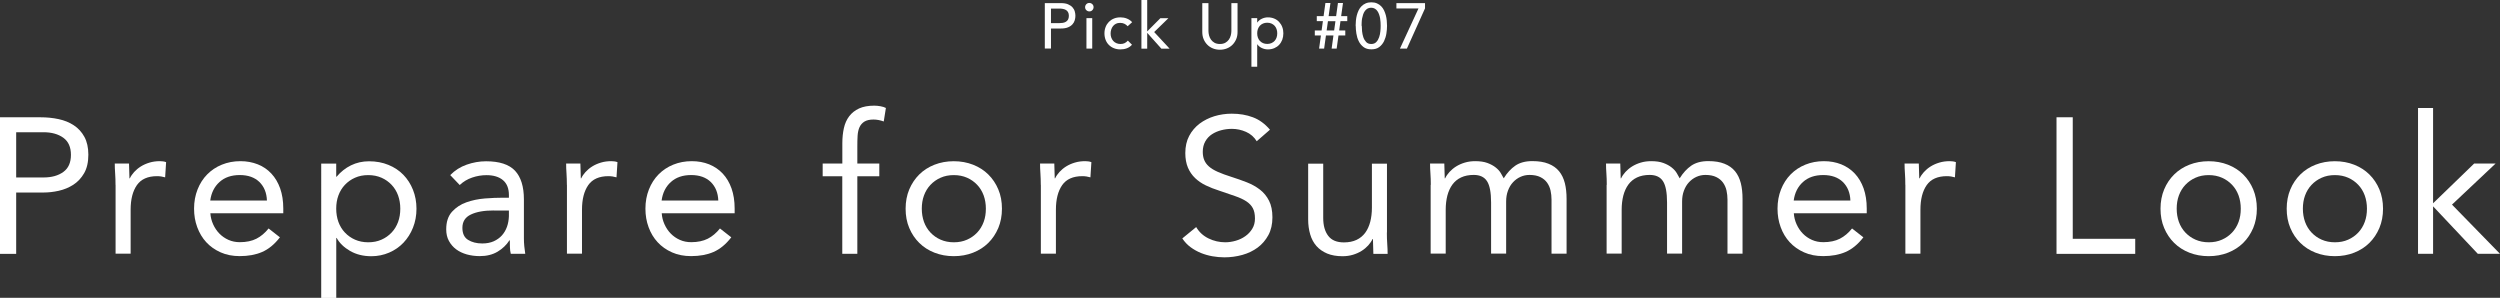 <?xml version="1.0" encoding="UTF-8"?>
<svg id="_レイヤー_2" data-name="レイヤー 2" xmlns="http://www.w3.org/2000/svg" viewBox="0 0 466.59 55.58">
  <rect x="0" y="0" width="466.59" height="55.58" fill="#333333" stroke="none"/>
  <defs>
    <style>
      .cls-1 {
        fill: #fff;
      }
    </style>
  </defs>
  <g id="work">
    <g>
      <g>
        <path class="cls-1" d="M195,.58h2.99c.54,0,.99,.07,1.34,.22,.35,.15,.63,.34,.83,.56,.2,.23,.35,.48,.43,.77,.08,.28,.12,.56,.12,.82s-.04,.54-.12,.82c-.08,.28-.22,.54-.43,.77s-.48,.42-.83,.56c-.35,.15-.8,.22-1.34,.22h-1.84v3.74h-1.15V.58Zm1.15,3.74h1.51c.22,0,.45-.02,.67-.05s.42-.1,.59-.2c.17-.1,.31-.23,.41-.41,.1-.18,.16-.41,.16-.7s-.05-.52-.16-.7c-.1-.18-.24-.32-.41-.41-.17-.1-.37-.16-.59-.2s-.44-.05-.67-.05h-1.51v2.74Z"/>
        <path class="cls-1" d="M202.52,1.34c0-.22,.08-.4,.23-.56s.34-.23,.56-.23,.4,.08,.56,.23,.23,.34,.23,.56-.08,.4-.23,.56-.34,.23-.56,.23-.4-.08-.56-.23-.23-.34-.23-.56Zm.25,2.04h1.08v5.69h-1.08V3.38Z"/>
        <path class="cls-1" d="M210.47,4.9c-.2-.21-.41-.37-.63-.47s-.48-.16-.79-.16-.55,.05-.77,.16c-.22,.11-.4,.26-.55,.44-.15,.19-.26,.4-.34,.65-.08,.24-.11,.5-.11,.76s.04,.51,.13,.75c.09,.24,.21,.44,.37,.62,.16,.18,.35,.31,.58,.41,.22,.1,.48,.15,.76,.15,.3,0,.56-.05,.78-.16,.22-.11,.42-.27,.6-.47l.77,.77c-.28,.31-.61,.54-.98,.67-.37,.14-.77,.2-1.18,.2-.44,0-.84-.07-1.21-.22-.36-.14-.68-.35-.94-.61-.26-.26-.47-.57-.61-.94-.14-.36-.22-.77-.22-1.21s.07-.84,.22-1.21c.14-.37,.35-.68,.61-.95,.26-.26,.57-.47,.94-.62,.36-.15,.77-.22,1.22-.22,.42,0,.81,.07,1.19,.22,.38,.15,.71,.37,.99,.68l-.82,.74Z"/>
        <path class="cls-1" d="M213.03,0h1.08V5.86l2.45-2.46h1.5l-2.65,2.58,2.88,3.1h-1.54l-2.64-2.95v2.95h-1.08V0Z"/>
        <path class="cls-1" d="M225.54,.58V5.78c0,.26,.04,.54,.11,.82,.07,.28,.19,.55,.36,.79,.17,.24,.39,.44,.66,.59,.27,.15,.61,.23,1.01,.23s.74-.08,1.01-.23c.27-.15,.49-.35,.66-.59,.17-.24,.29-.5,.36-.79,.07-.28,.11-.56,.11-.82V.58h1.15V5.96c0,.5-.08,.95-.25,1.35-.17,.4-.4,.75-.7,1.05-.3,.3-.64,.52-1.04,.68-.4,.16-.83,.24-1.3,.24s-.9-.08-1.3-.24c-.4-.16-.75-.39-1.04-.68-.3-.3-.53-.65-.7-1.05-.17-.4-.25-.85-.25-1.35V.58h1.15Z"/>
        <path class="cls-1" d="M233.56,3.38h1.08v.82h.02c.21-.3,.49-.54,.86-.71,.36-.17,.74-.25,1.12-.25,.44,0,.84,.08,1.19,.23,.36,.15,.66,.36,.91,.64,.25,.27,.45,.59,.58,.95,.14,.36,.2,.75,.2,1.17s-.07,.82-.2,1.18c-.14,.36-.33,.68-.58,.95-.25,.27-.56,.48-.91,.63-.36,.15-.75,.23-1.19,.23-.41,0-.79-.09-1.15-.26-.36-.17-.64-.41-.83-.7h-.02v4.2h-1.08V3.38Zm2.95,.86c-.29,0-.55,.05-.78,.15-.23,.1-.43,.24-.59,.41-.16,.17-.28,.38-.37,.62-.09,.24-.13,.51-.13,.8s.04,.55,.13,.8c.09,.24,.21,.45,.37,.62,.16,.17,.36,.31,.59,.41,.23,.1,.49,.15,.78,.15s.55-.05,.78-.15c.23-.1,.43-.24,.59-.41,.16-.17,.28-.38,.37-.62,.09-.24,.13-.51,.13-.8s-.04-.55-.13-.8c-.09-.24-.21-.45-.37-.62-.16-.17-.36-.31-.59-.41-.23-.1-.49-.15-.78-.15Z"/>
        <path class="cls-1" d="M246.53,6.62h-1.14v-.94h1.27l.24-1.73h-1.14v-.94h1.27l.34-2.45h.94l-.34,2.45h1.4l.34-2.45h.94l-.34,2.45h1.14v.94h-1.27l-.24,1.73h1.14v.94h-1.27l-.34,2.45h-.94l.34-2.45h-1.4l-.34,2.45h-.94l.34-2.45Zm1.31-2.66l-.24,1.73h1.4l.24-1.73h-1.4Z"/>
        <path class="cls-1" d="M253.01,4.82c0-.31,.02-.64,.05-.97,.03-.34,.09-.67,.17-.99,.08-.32,.2-.63,.34-.93,.14-.3,.32-.55,.54-.77,.22-.22,.48-.4,.78-.53s.65-.2,1.05-.2,.75,.07,1.05,.2,.56,.31,.78,.53c.22,.22,.4,.48,.54,.77,.14,.3,.25,.61,.34,.93,.08,.32,.14,.65,.17,.99,.03,.34,.05,.66,.05,.97,0,.45-.04,.93-.12,1.44-.08,.51-.23,.99-.44,1.43-.22,.44-.51,.8-.89,1.09-.38,.29-.87,.43-1.47,.43s-1.09-.14-1.47-.43c-.38-.29-.68-.65-.89-1.09-.22-.44-.36-.92-.44-1.43-.08-.51-.12-.99-.12-1.44Zm1.15,0c0,.28,.02,.61,.05,1,.04,.38,.11,.75,.23,1.11,.12,.36,.3,.66,.53,.91,.24,.25,.55,.37,.95,.37s.72-.12,.95-.37c.24-.25,.41-.55,.53-.91,.12-.36,.2-.73,.23-1.11,.04-.38,.05-.72,.05-1,0-.19,0-.41-.02-.65-.01-.24-.04-.49-.08-.74s-.11-.5-.19-.73c-.08-.24-.19-.45-.32-.64-.13-.19-.29-.34-.49-.45-.19-.11-.42-.17-.68-.17s-.49,.06-.68,.17c-.19,.11-.35,.26-.49,.45-.13,.19-.24,.4-.32,.64-.08,.24-.14,.48-.19,.73s-.07,.5-.08,.74c-.01,.24-.02,.46-.02,.65Z"/>
        <path class="cls-1" d="M264.74,1.58h-4.12V.58h5.34v.98l-3.38,7.51h-1.3l3.46-7.49Z"/>
      </g>
      <g>
        <path class="cls-1" d="M0,21.89H7.56c1.18,0,2.3,.11,3.37,.34,1.07,.23,2.02,.61,2.84,1.15s1.49,1.26,1.98,2.16c.49,.9,.74,2.01,.74,3.33,0,1.39-.26,2.54-.79,3.46s-1.21,1.63-2.03,2.16c-.83,.53-1.73,.9-2.72,1.12s-1.92,.32-2.81,.32H3.02v11.45H0V21.89Zm3.02,11.23h5.11c1.51,0,2.74-.34,3.69-1.03,.95-.68,1.42-1.75,1.42-3.19s-.47-2.5-1.42-3.19c-.95-.68-2.18-1.03-3.69-1.03H3.02v8.42Z"/>
        <path class="cls-1" d="M21.56,34.52c0-.77-.02-1.49-.07-2.16-.05-.67-.07-1.28-.07-1.84h2.66c0,.46,.01,.91,.04,1.37,.02,.46,.04,.92,.04,1.4h.07c.19-.41,.46-.8,.81-1.19,.35-.38,.76-.73,1.24-1.03,.48-.3,1.02-.54,1.62-.72,.6-.18,1.25-.27,1.94-.27,.19,0,.38,.01,.58,.04,.19,.02,.38,.07,.58,.14l-.18,2.84c-.48-.14-.98-.22-1.51-.22-1.73,0-2.98,.56-3.76,1.67-.78,1.12-1.17,2.65-1.17,4.59v8.21h-2.81v-12.85Z"/>
        <path class="cls-1" d="M52.23,44.31c-1.01,1.3-2.11,2.2-3.31,2.72-1.2,.52-2.59,.77-4.18,.77-1.32,0-2.51-.23-3.56-.7-1.06-.47-1.95-1.1-2.68-1.89s-1.29-1.73-1.69-2.81c-.4-1.08-.59-2.23-.59-3.46,0-1.3,.22-2.49,.65-3.58,.43-1.09,1.03-2.03,1.8-2.81,.77-.78,1.68-1.39,2.74-1.82,1.06-.43,2.21-.65,3.46-.65,1.18,0,2.25,.2,3.24,.59s1.83,.97,2.54,1.73c.71,.76,1.25,1.68,1.64,2.77,.38,1.09,.58,2.33,.58,3.73v.9h-13.61c.05,.72,.22,1.41,.52,2.07,.3,.66,.69,1.24,1.17,1.73,.48,.49,1.04,.88,1.69,1.17,.65,.29,1.36,.43,2.12,.43,1.22,0,2.26-.22,3.1-.65s1.6-1.07,2.27-1.91l2.12,1.66Zm-2.41-6.88c-.05-1.44-.52-2.59-1.4-3.46-.89-.86-2.11-1.3-3.67-1.3s-2.82,.43-3.78,1.3c-.96,.86-1.54,2.02-1.73,3.46h10.58Z"/>
        <path class="cls-1" d="M59.94,30.53h2.81v2.45h.07c.77-.91,1.66-1.62,2.68-2.12s2.14-.76,3.37-.76c1.32,0,2.53,.22,3.62,.67,1.09,.44,2.02,1.06,2.79,1.85,.77,.79,1.37,1.73,1.8,2.81,.43,1.08,.65,2.26,.65,3.53s-.22,2.45-.65,3.53c-.43,1.08-1.03,2.02-1.78,2.81s-1.65,1.41-2.68,1.85c-1.03,.44-2.14,.67-3.31,.67-1.51,0-2.84-.33-3.98-.99-1.14-.66-1.97-1.47-2.5-2.43h-.07v11.2h-2.81V30.53Zm2.81,8.42c0,.89,.14,1.71,.41,2.47,.28,.76,.68,1.42,1.21,1.98,.53,.56,1.16,1.01,1.89,1.33,.73,.32,1.55,.49,2.47,.49s1.73-.16,2.47-.49c.73-.32,1.36-.77,1.89-1.33,.53-.56,.93-1.22,1.21-1.98,.28-.76,.41-1.58,.41-2.47s-.14-1.71-.41-2.47c-.28-.76-.68-1.42-1.21-1.98-.53-.56-1.16-1.01-1.89-1.33-.73-.32-1.55-.49-2.47-.49s-1.73,.16-2.47,.49c-.73,.32-1.36,.77-1.89,1.33-.53,.56-.93,1.22-1.21,1.98-.28,.76-.41,1.58-.41,2.47Z"/>
        <path class="cls-1" d="M84.02,32.69c.86-.89,1.89-1.54,3.08-1.96,1.19-.42,2.39-.63,3.62-.63,2.5,0,4.29,.59,5.4,1.76,1.1,1.18,1.66,2.96,1.66,5.36v7.24c0,.48,.02,.98,.07,1.49,.05,.52,.11,.99,.18,1.42h-2.7c-.1-.38-.15-.81-.16-1.28-.01-.47-.02-.88-.02-1.24h-.07c-.55,.86-1.29,1.57-2.21,2.12-.92,.55-2.03,.83-3.33,.83-.86,0-1.67-.11-2.43-.32-.76-.22-1.42-.53-1.98-.95-.56-.42-1.01-.94-1.35-1.57-.34-.62-.5-1.34-.5-2.16,0-1.39,.36-2.48,1.08-3.28,.72-.79,1.61-1.38,2.68-1.76,1.07-.38,2.22-.62,3.46-.72,1.24-.1,2.37-.14,3.4-.14h1.08v-.5c0-1.22-.37-2.15-1.1-2.77-.73-.62-1.76-.94-3.08-.94-.91,0-1.81,.15-2.68,.45-.88,.3-1.65,.76-2.32,1.39l-1.76-1.84Zm8.14,6.59c-1.8,0-3.23,.25-4.28,.76-1.06,.5-1.58,1.33-1.58,2.48,0,1.06,.35,1.81,1.06,2.25,.71,.44,1.59,.67,2.65,.67,.82,0,1.53-.14,2.14-.41,.61-.28,1.12-.64,1.53-1.1,.41-.46,.72-.99,.94-1.6,.22-.61,.33-1.27,.36-1.96v-1.08h-2.81Z"/>
        <path class="cls-1" d="M105.8,34.52c0-.77-.03-1.49-.07-2.16-.05-.67-.07-1.28-.07-1.84h2.66c0,.46,.01,.91,.04,1.37,.02,.46,.04,.92,.04,1.4h.07c.19-.41,.46-.8,.81-1.19,.35-.38,.76-.73,1.24-1.03,.48-.3,1.02-.54,1.62-.72,.6-.18,1.25-.27,1.94-.27,.19,0,.38,.01,.58,.04,.19,.02,.38,.07,.58,.14l-.18,2.84c-.48-.14-.98-.22-1.51-.22-1.73,0-2.98,.56-3.76,1.67-.78,1.12-1.17,2.65-1.17,4.59v8.21h-2.81v-12.85Z"/>
        <path class="cls-1" d="M136.47,44.31c-1.01,1.3-2.11,2.2-3.31,2.72-1.2,.52-2.59,.77-4.18,.77-1.32,0-2.51-.23-3.56-.7-1.06-.47-1.95-1.1-2.68-1.89-.73-.79-1.3-1.73-1.69-2.81-.4-1.08-.59-2.23-.59-3.46,0-1.3,.22-2.49,.65-3.58,.43-1.09,1.03-2.03,1.8-2.81,.77-.78,1.68-1.39,2.74-1.82,1.06-.43,2.21-.65,3.46-.65,1.18,0,2.26,.2,3.24,.59,.98,.4,1.83,.97,2.54,1.73,.71,.76,1.25,1.68,1.64,2.77,.38,1.09,.58,2.33,.58,3.73v.9h-13.61c.05,.72,.22,1.41,.52,2.07,.3,.66,.69,1.24,1.17,1.73,.48,.49,1.04,.88,1.69,1.17,.65,.29,1.36,.43,2.12,.43,1.22,0,2.25-.22,3.1-.65,.84-.43,1.6-1.07,2.27-1.91l2.12,1.66Zm-2.41-6.88c-.05-1.44-.52-2.59-1.4-3.46-.89-.86-2.11-1.3-3.67-1.3s-2.82,.43-3.78,1.3c-.96,.86-1.54,2.02-1.73,3.46h10.58Z"/>
        <path class="cls-1" d="M157.21,32.9h-3.67v-2.38h3.67v-3.78c0-1.03,.1-1.97,.29-2.83,.19-.85,.52-1.59,.99-2.21,.47-.62,1.09-1.11,1.85-1.46,.77-.35,1.72-.52,2.84-.52,.36,0,.74,.04,1.15,.11,.41,.07,.74,.18,1.01,.32l-.4,2.52c-.67-.24-1.31-.36-1.91-.36-.72,0-1.28,.13-1.69,.38-.41,.25-.71,.6-.92,1.04-.2,.44-.32,.98-.36,1.6-.04,.62-.05,1.3-.05,2.02v3.17h4.1v2.38h-4.1v14.47h-2.81v-14.47Z"/>
        <path class="cls-1" d="M169.02,38.95c0-1.32,.23-2.52,.68-3.6,.46-1.08,1.08-2.01,1.87-2.79,.79-.78,1.74-1.39,2.84-1.82,1.1-.43,2.3-.65,3.6-.65s2.5,.22,3.6,.65c1.1,.43,2.05,1.04,2.84,1.82,.79,.78,1.42,1.71,1.87,2.79,.46,1.08,.68,2.28,.68,3.6s-.23,2.52-.68,3.6c-.46,1.08-1.08,2.01-1.87,2.79-.79,.78-1.74,1.39-2.84,1.82-1.1,.43-2.3,.65-3.6,.65s-2.5-.22-3.6-.65c-1.1-.43-2.05-1.04-2.84-1.82-.79-.78-1.42-1.71-1.87-2.79-.46-1.08-.68-2.28-.68-3.6Zm3.02,0c0,.89,.14,1.71,.41,2.47,.28,.76,.68,1.42,1.21,1.98,.53,.56,1.16,1.01,1.89,1.33,.73,.32,1.55,.49,2.47,.49s1.73-.16,2.47-.49c.73-.32,1.36-.77,1.89-1.33,.53-.56,.93-1.22,1.21-1.98,.28-.76,.41-1.58,.41-2.47s-.14-1.71-.41-2.47c-.28-.76-.68-1.42-1.21-1.98-.53-.56-1.16-1.01-1.89-1.33-.73-.32-1.55-.49-2.47-.49s-1.73,.16-2.47,.49c-.73,.32-1.36,.77-1.89,1.33-.53,.56-.93,1.22-1.21,1.98-.28,.76-.41,1.58-.41,2.47Z"/>
        <path class="cls-1" d="M194.25,34.52c0-.77-.03-1.49-.07-2.16-.05-.67-.07-1.28-.07-1.84h2.66c0,.46,.01,.91,.04,1.37,.02,.46,.04,.92,.04,1.4h.07c.19-.41,.46-.8,.81-1.19,.35-.38,.76-.73,1.24-1.03,.48-.3,1.02-.54,1.62-.72,.6-.18,1.25-.27,1.94-.27,.19,0,.38,.01,.58,.04,.19,.02,.38,.07,.58,.14l-.18,2.84c-.48-.14-.98-.22-1.51-.22-1.73,0-2.98,.56-3.76,1.67-.78,1.12-1.17,2.65-1.17,4.59v8.21h-2.81v-12.85Z"/>
        <path class="cls-1" d="M234.57,26.39c-.5-.82-1.18-1.41-2.02-1.78-.84-.37-1.72-.56-2.63-.56-.67,0-1.33,.08-1.98,.25-.65,.17-1.23,.42-1.75,.76-.52,.34-.93,.78-1.24,1.33s-.47,1.2-.47,1.94c0,.58,.09,1.09,.27,1.53,.18,.44,.47,.85,.88,1.21s.96,.7,1.66,1.01,1.55,.62,2.56,.94c.98,.31,1.94,.65,2.86,1.01,.92,.36,1.74,.82,2.45,1.37,.71,.55,1.27,1.24,1.69,2.07s.63,1.87,.63,3.11-.25,2.38-.76,3.31-1.17,1.71-2,2.32c-.83,.61-1.78,1.07-2.86,1.37-1.08,.3-2.2,.45-3.35,.45-.74,0-1.49-.07-2.23-.2-.74-.13-1.46-.34-2.14-.61-.68-.28-1.33-.64-1.93-1.08-.6-.44-1.12-.99-1.55-1.64l2.59-2.12c.55,.94,1.32,1.64,2.3,2.12,.98,.48,2.03,.72,3.13,.72,.65,0,1.3-.1,1.96-.29,.66-.19,1.25-.47,1.78-.85,.53-.37,.96-.83,1.3-1.39,.34-.55,.5-1.19,.5-1.91,0-.79-.13-1.43-.4-1.93-.26-.49-.67-.92-1.22-1.28-.55-.36-1.25-.68-2.09-.97-.84-.29-1.82-.62-2.95-1.01-.91-.29-1.75-.62-2.52-.99-.77-.37-1.43-.83-2-1.37-.56-.54-1.01-1.19-1.33-1.94-.32-.76-.49-1.66-.49-2.72,0-1.22,.24-2.29,.72-3.2,.48-.91,1.13-1.67,1.94-2.29,.82-.61,1.74-1.07,2.77-1.39,1.03-.31,2.11-.47,3.24-.47,1.44,0,2.75,.22,3.94,.67,1.19,.44,2.25,1.22,3.19,2.32l-2.48,2.16Z"/>
        <path class="cls-1" d="M258.84,43.38c0,.77,.02,1.49,.07,2.16,.05,.67,.07,1.28,.07,1.84h-2.66c0-.46-.01-.91-.04-1.37-.02-.46-.04-.92-.04-1.4h-.07c-.19,.41-.46,.8-.81,1.19-.35,.38-.76,.73-1.24,1.03-.48,.3-1.02,.54-1.62,.72-.6,.18-1.25,.27-1.94,.27-1.1,0-2.06-.17-2.86-.5-.8-.34-1.47-.8-2-1.4-.53-.6-.92-1.33-1.17-2.18s-.38-1.78-.38-2.79v-10.4h2.81v10.12c0,1.42,.31,2.53,.94,3.35,.62,.82,1.6,1.22,2.92,1.22,.91,0,1.7-.16,2.36-.47,.66-.31,1.2-.76,1.62-1.33s.73-1.26,.94-2.05c.2-.79,.31-1.67,.31-2.63v-8.21h2.81v12.85Z"/>
        <path class="cls-1" d="M267.04,34.52c0-.77-.02-1.49-.07-2.16-.05-.67-.07-1.28-.07-1.84h2.66c0,.46,.01,.91,.04,1.37,.02,.46,.04,.92,.04,1.4h.07c.19-.41,.46-.8,.81-1.19,.35-.38,.76-.73,1.24-1.03,.48-.3,1.02-.54,1.62-.72,.6-.18,1.25-.27,1.94-.27,.91,0,1.67,.11,2.29,.34,.61,.23,1.12,.5,1.53,.83,.41,.32,.73,.67,.95,1.04,.23,.37,.41,.7,.56,.99,.62-1.01,1.34-1.79,2.16-2.36,.82-.56,1.87-.85,3.17-.85,1.2,0,2.21,.16,3.02,.49,.82,.32,1.48,.79,1.98,1.4,.5,.61,.86,1.36,1.08,2.23,.22,.88,.32,1.85,.32,2.93v10.22h-2.81v-10.08c0-.58-.06-1.14-.18-1.69-.12-.55-.34-1.04-.65-1.48-.31-.43-.73-.78-1.26-1.04-.53-.26-1.2-.4-2.02-.4-.6,0-1.16,.12-1.69,.36-.53,.24-.99,.58-1.39,1.01-.4,.43-.71,.95-.94,1.57-.23,.61-.34,1.29-.34,2.03v9.72h-2.81v-9.54c0-1.87-.25-3.2-.76-3.98-.5-.78-1.33-1.17-2.48-1.17-.91,0-1.7,.16-2.36,.47-.66,.31-1.2,.76-1.62,1.33-.42,.58-.73,1.26-.94,2.05-.2,.79-.31,1.67-.31,2.63v8.21h-2.81v-12.85Z"/>
        <path class="cls-1" d="M299.88,34.52c0-.77-.02-1.49-.07-2.16-.05-.67-.07-1.28-.07-1.84h2.66c0,.46,.01,.91,.04,1.37,.02,.46,.04,.92,.04,1.4h.07c.19-.41,.46-.8,.81-1.19,.35-.38,.76-.73,1.24-1.03,.48-.3,1.02-.54,1.62-.72,.6-.18,1.25-.27,1.94-.27,.91,0,1.67,.11,2.29,.34,.61,.23,1.12,.5,1.53,.83,.41,.32,.73,.67,.95,1.04,.23,.37,.41,.7,.56,.99,.62-1.01,1.34-1.79,2.16-2.36,.82-.56,1.87-.85,3.17-.85,1.2,0,2.21,.16,3.02,.49,.82,.32,1.48,.79,1.98,1.4,.5,.61,.86,1.36,1.08,2.23,.22,.88,.32,1.85,.32,2.93v10.22h-2.81v-10.08c0-.58-.06-1.14-.18-1.69-.12-.55-.34-1.04-.65-1.48-.31-.43-.73-.78-1.26-1.04-.53-.26-1.2-.4-2.02-.4-.6,0-1.16,.12-1.69,.36-.53,.24-.99,.58-1.39,1.01-.4,.43-.71,.95-.94,1.57-.23,.61-.34,1.29-.34,2.03v9.72h-2.81v-9.54c0-1.87-.25-3.2-.76-3.98-.5-.78-1.33-1.17-2.48-1.17-.91,0-1.7,.16-2.36,.47-.66,.31-1.2,.76-1.62,1.33-.42,.58-.73,1.26-.94,2.05-.2,.79-.31,1.67-.31,2.63v8.21h-2.81v-12.85Z"/>
        <path class="cls-1" d="M347.76,44.31c-1.01,1.3-2.11,2.2-3.31,2.72-1.2,.52-2.59,.77-4.18,.77-1.32,0-2.51-.23-3.56-.7-1.06-.47-1.95-1.1-2.68-1.89-.73-.79-1.3-1.73-1.69-2.81-.4-1.08-.59-2.23-.59-3.46,0-1.3,.22-2.49,.65-3.58,.43-1.09,1.03-2.03,1.8-2.81,.77-.78,1.68-1.39,2.74-1.82,1.06-.43,2.21-.65,3.46-.65,1.18,0,2.26,.2,3.24,.59,.98,.4,1.83,.97,2.54,1.73,.71,.76,1.25,1.68,1.64,2.77,.38,1.09,.58,2.33,.58,3.73v.9h-13.61c.05,.72,.22,1.41,.52,2.07,.3,.66,.69,1.24,1.17,1.73,.48,.49,1.04,.88,1.69,1.17,.65,.29,1.36,.43,2.12,.43,1.22,0,2.26-.22,3.1-.65,.84-.43,1.6-1.07,2.27-1.91l2.12,1.66Zm-2.41-6.88c-.05-1.44-.52-2.59-1.4-3.46-.89-.86-2.11-1.3-3.67-1.3s-2.82,.43-3.78,1.3c-.96,.86-1.54,2.02-1.73,3.46h10.58Z"/>
        <path class="cls-1" d="M355.6,34.52c0-.77-.02-1.49-.07-2.16-.05-.67-.07-1.28-.07-1.84h2.66c0,.46,.01,.91,.04,1.37,.02,.46,.04,.92,.04,1.4h.07c.19-.41,.46-.8,.81-1.19,.35-.38,.76-.73,1.24-1.03,.48-.3,1.02-.54,1.62-.72,.6-.18,1.25-.27,1.94-.27,.19,0,.38,.01,.58,.04,.19,.02,.38,.07,.58,.14l-.18,2.84c-.48-.14-.98-.22-1.51-.22-1.73,0-2.98,.56-3.76,1.67-.78,1.12-1.17,2.65-1.17,4.59v8.21h-2.81v-12.85Z"/>
        <path class="cls-1" d="M383.83,21.89h3.02v22.68h11.66v2.81h-14.69V21.89Z"/>
        <path class="cls-1" d="M403.23,38.95c0-1.32,.23-2.52,.68-3.6s1.08-2.01,1.87-2.79c.79-.78,1.74-1.39,2.84-1.82,1.1-.43,2.3-.65,3.6-.65s2.5,.22,3.6,.65c1.1,.43,2.05,1.04,2.84,1.82,.79,.78,1.42,1.71,1.87,2.79s.68,2.28,.68,3.6-.23,2.52-.68,3.6c-.46,1.08-1.08,2.01-1.87,2.79-.79,.78-1.74,1.39-2.84,1.82-1.1,.43-2.3,.65-3.6,.65s-2.5-.22-3.6-.65c-1.1-.43-2.05-1.04-2.84-1.82-.79-.78-1.42-1.71-1.87-2.79-.46-1.08-.68-2.28-.68-3.6Zm3.02,0c0,.89,.14,1.71,.41,2.47,.28,.76,.68,1.42,1.21,1.98,.53,.56,1.16,1.01,1.89,1.33s1.55,.49,2.47,.49,1.73-.16,2.47-.49c.73-.32,1.36-.77,1.89-1.33,.53-.56,.93-1.22,1.21-1.98,.28-.76,.41-1.58,.41-2.47s-.14-1.71-.41-2.47c-.28-.76-.68-1.42-1.21-1.98-.53-.56-1.16-1.01-1.89-1.33-.73-.32-1.55-.49-2.47-.49s-1.73,.16-2.47,.49c-.73,.32-1.36,.77-1.89,1.33-.53,.56-.93,1.22-1.21,1.98-.28,.76-.41,1.58-.41,2.47Z"/>
        <path class="cls-1" d="M426.78,38.95c0-1.32,.23-2.52,.68-3.6s1.08-2.01,1.87-2.79c.79-.78,1.74-1.39,2.84-1.82,1.1-.43,2.3-.65,3.6-.65s2.5,.22,3.6,.65c1.1,.43,2.05,1.04,2.84,1.82,.79,.78,1.42,1.71,1.87,2.79s.68,2.28,.68,3.6-.23,2.52-.68,3.6c-.46,1.08-1.08,2.01-1.87,2.79-.79,.78-1.74,1.39-2.84,1.82-1.1,.43-2.3,.65-3.6,.65s-2.5-.22-3.6-.65c-1.1-.43-2.05-1.04-2.84-1.82-.79-.78-1.42-1.71-1.87-2.79-.46-1.08-.68-2.28-.68-3.6Zm3.02,0c0,.89,.14,1.71,.41,2.47,.28,.76,.68,1.42,1.21,1.98,.53,.56,1.16,1.01,1.89,1.33s1.55,.49,2.47,.49,1.73-.16,2.47-.49c.73-.32,1.36-.77,1.89-1.33,.53-.56,.93-1.22,1.21-1.98,.28-.76,.41-1.58,.41-2.47s-.14-1.71-.41-2.47c-.28-.76-.68-1.42-1.21-1.98-.53-.56-1.16-1.01-1.89-1.33-.73-.32-1.55-.49-2.47-.49s-1.73,.16-2.47,.49c-.73,.32-1.36,.77-1.89,1.33-.53,.56-.93,1.22-1.21,1.98-.28,.76-.41,1.58-.41,2.47Z"/>
        <path class="cls-1" d="M451.29,20.16h2.81v17.78l7.67-7.42h4l-8.14,7.67,8.96,9.18h-4.14l-8.35-8.86v8.86h-2.81V20.16Z"/>
      </g>
    </g>
  </g>
</svg>